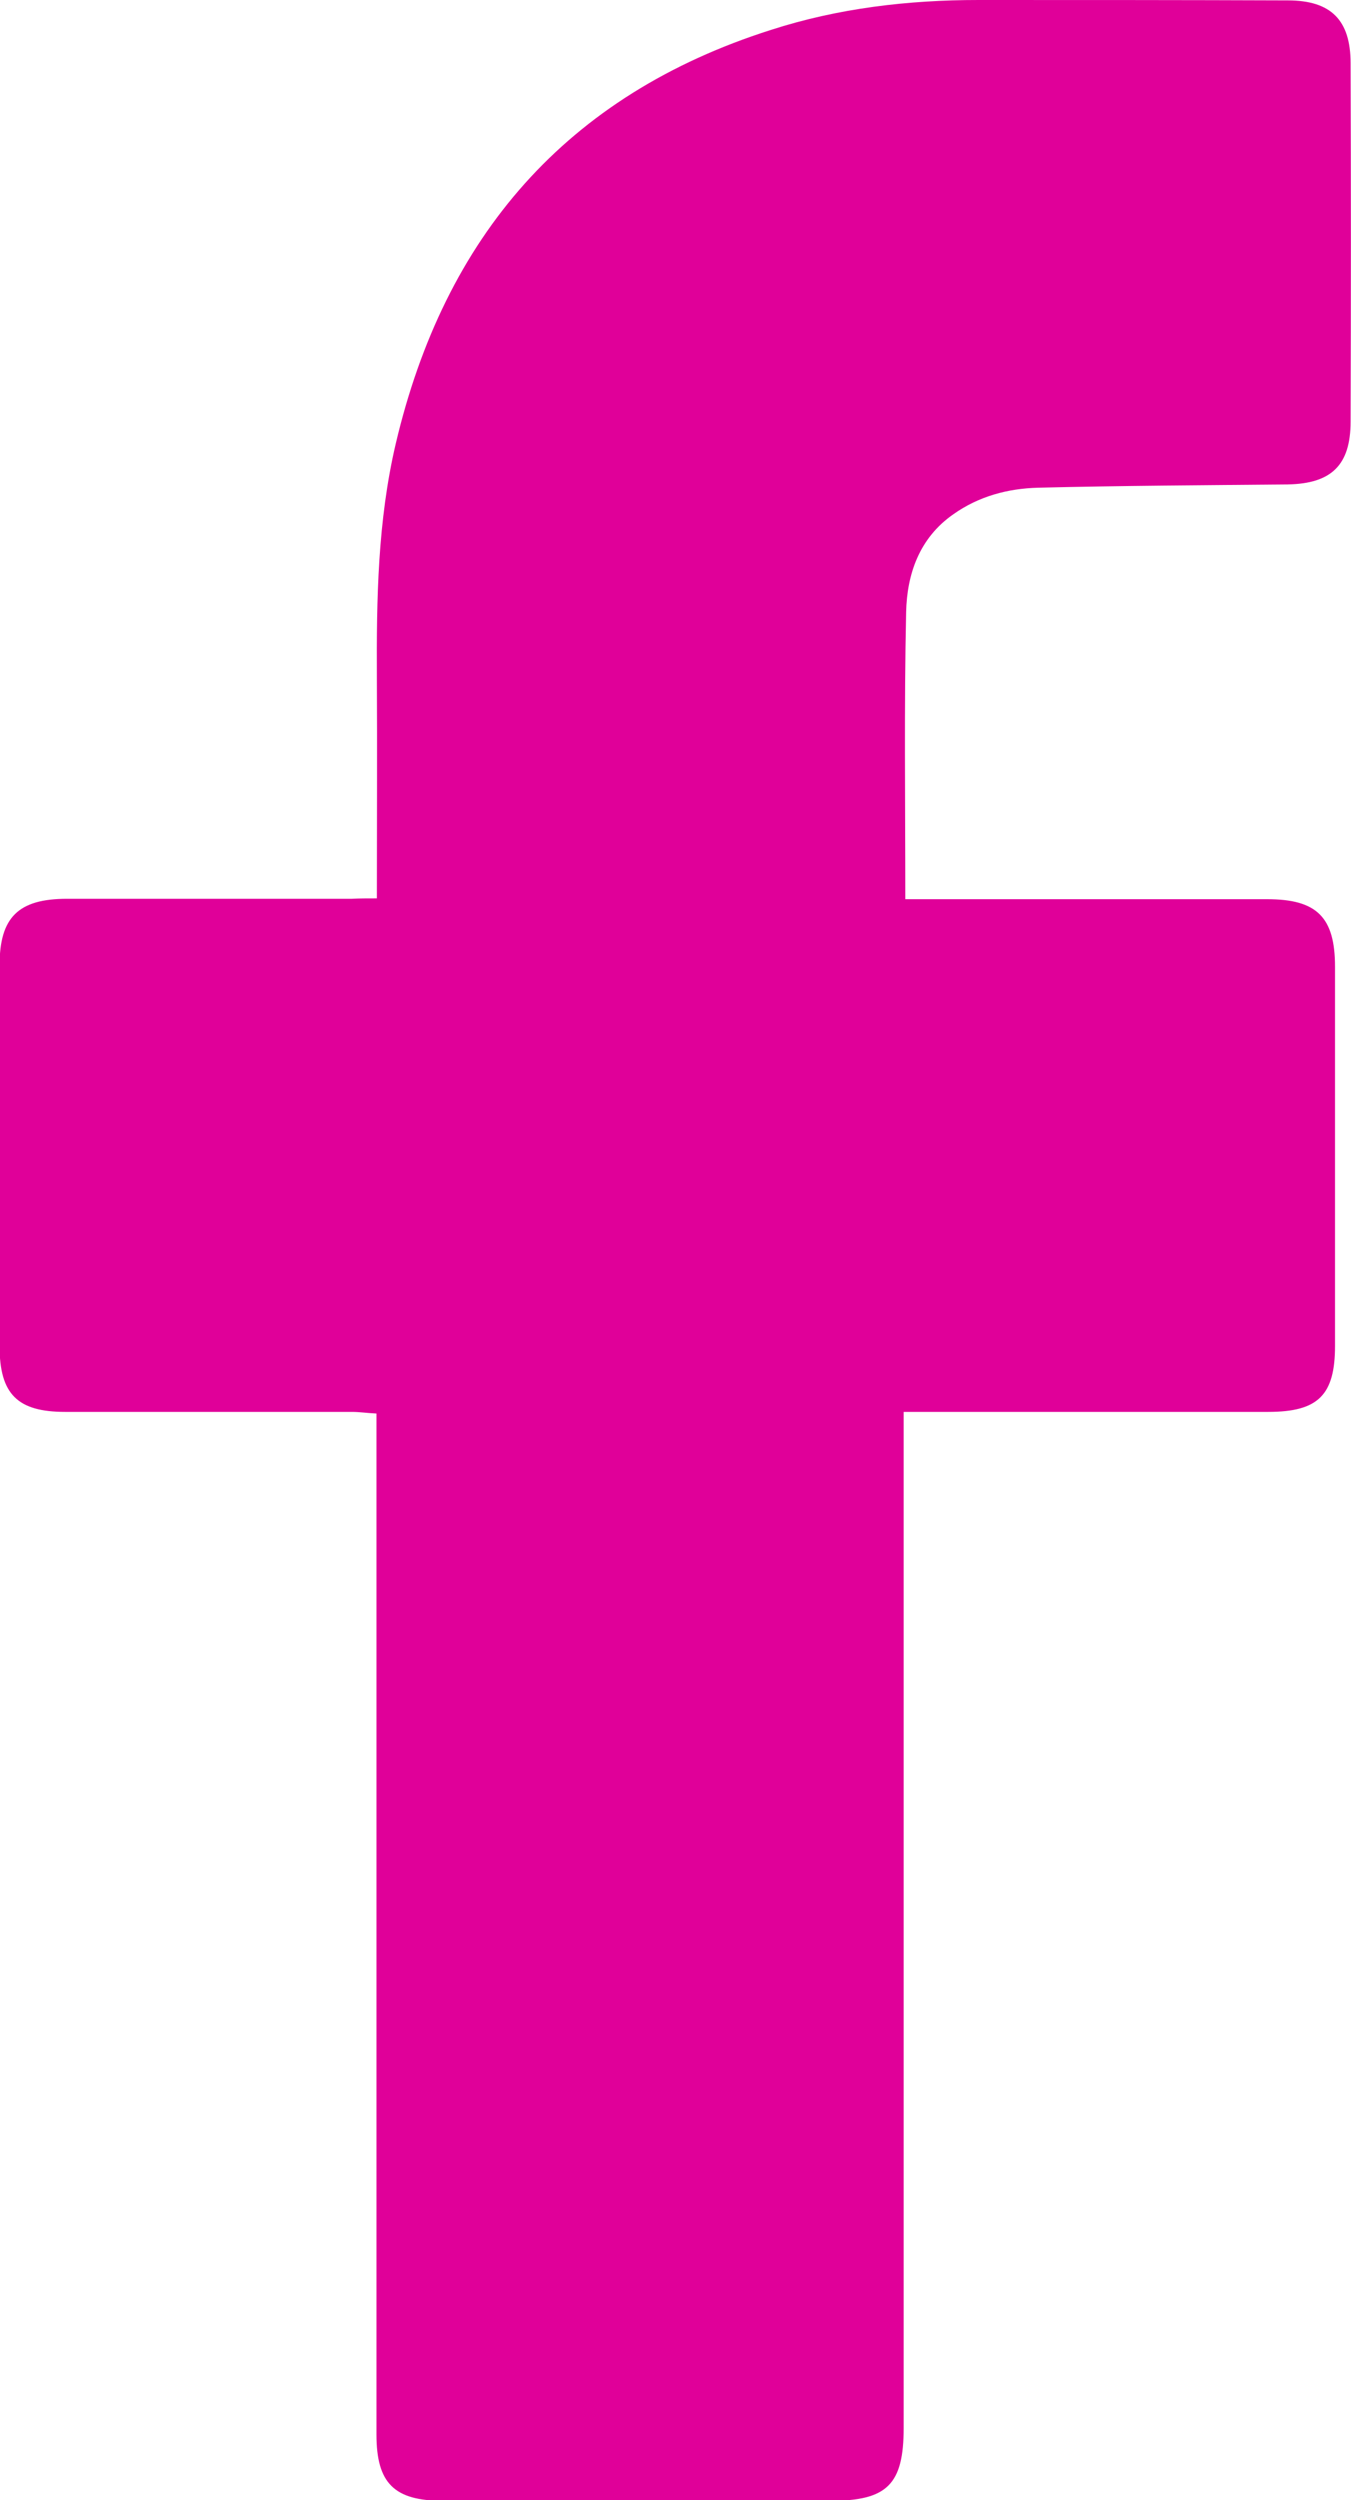 <?xml version="1.0" encoding="utf-8"?>
<!-- Generator: Adobe Illustrator 22.1.0, SVG Export Plug-In . SVG Version: 6.00 Build 0)  -->
<svg version="1.1" id="Layer_1" xmlns="http://www.w3.org/2000/svg" xmlns:xlink="http://www.w3.org/1999/xlink" x="0px" y="0px"
	 viewBox="0 0 329.8 610" style="enable-background:new 0 0 329.8 610;" xml:space="preserve">
<style type="text/css">
	.st0{fill:#E00099;}
</style>
<g>
	<path class="st0" d="M92,219.2c0-18.5,0.1-36.2,0-53.8c-0.1-19.2,0.2-38.3,4.6-57.1c11.9-50.6,41.6-85.1,91.6-101
		C204.6,2,221.7,0,238.9,0c25.2,0,50.3,0,75.5,0.1c10.5,0,15.3,4.8,15.3,15.3c0.1,29.2,0.1,58.3,0,87.5c0,10.6-4.7,15.1-15.3,15.3
		c-20.3,0.2-40.6,0.3-61,0.8c-7.4,0.2-14.5,2.1-20.7,6.5c-8.3,5.8-11.3,14.6-11.5,23.9c-0.5,23.1-0.2,46.2-0.2,70c1.9,0,3.9,0,5.8,0
		c27.5,0,55,0,82.5,0c12.2,0,16.6,4.4,16.6,16.5c0,30.8,0,61.7,0,92.5c0,12-4.1,16.1-16.3,16.1c-27.7,0-55.3,0-83,0
		c-1.8,0-3.6,0-6,0c0,2.6,0,4.8,0,6.9c0,80.3,0,160.6,0,241c0,13.8-4,17.8-17.9,17.8c-31.5,0-63,0-94.5,0c-12,0-16.3-4.3-16.3-16.2
		c0-80.8,0-161.6,0-242.5c0-2,0-4,0-6.6c-2.2-0.1-4.1-0.4-6-0.4c-23.3,0-46.7,0-70,0c-11.6,0-16-4.3-16-16c0-31,0-62,0-93
		c0-11.7,4.6-16.2,16.5-16.2c23.2,0,46.3,0,69.5,0C87.8,219.2,89.6,219.2,92,219.2z"/>
</g>
</svg>
